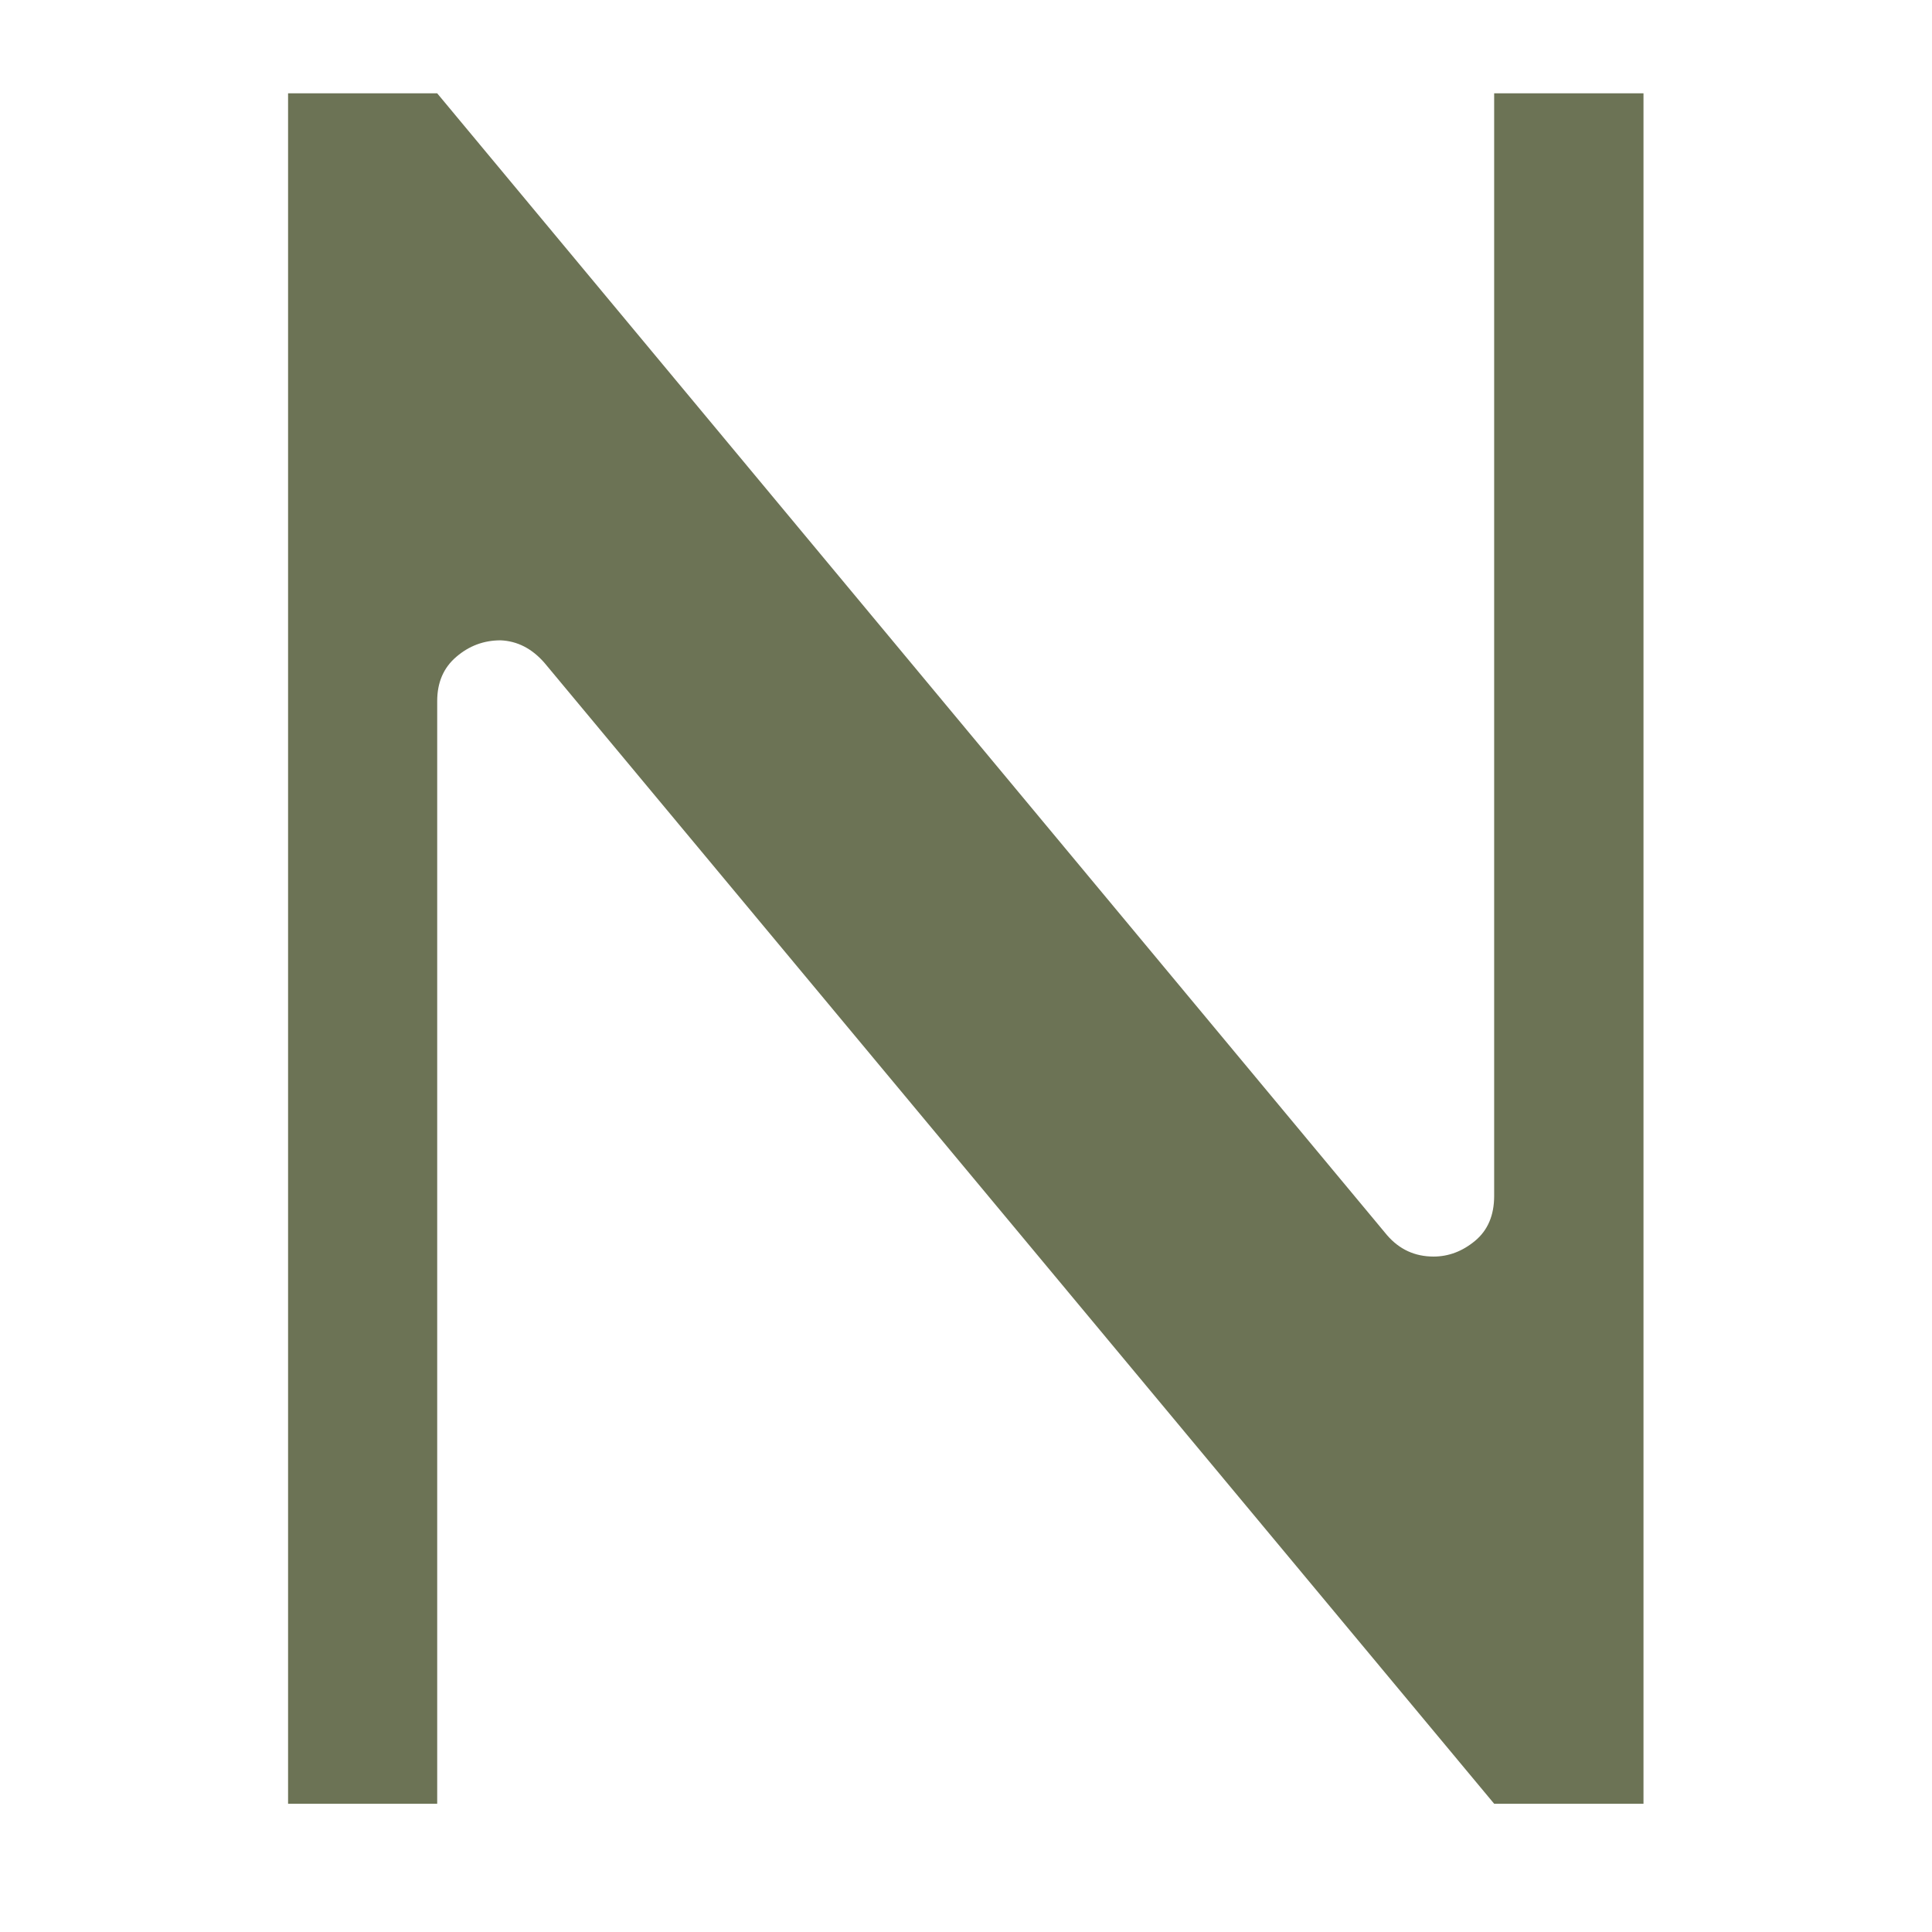 <svg version="1.0" preserveAspectRatio="xMidYMid meet" height="200" viewBox="0 0 150 150" zoomAndPan="magnify" width="200" xmlns:xlink="http://www.w3.org/1999/xlink" xmlns="http://www.w3.org/2000/svg"><defs><g></g><clipPath id="d7491d977c"><rect height="150" y="0" width="125" x="0"></rect></clipPath></defs><g transform="matrix(1, 0, 0, 1, 15, -0)"><g clip-path="url(#d7491d977c)"><g fill-opacity="1" fill="#6c7355"><g transform="translate(0.85, 140.043)"><g><path d="M 111.75 0 L 100.156 0 L 26.422 -88.578 C 25.453 -89.691 24.316 -90.273 23.016 -90.328 C 21.711 -90.328 20.566 -89.898 19.578 -89.047 C 18.586 -88.203 18.094 -87.055 18.094 -85.609 L 18.094 0 L 6.516 0 L 6.516 -132.797 L 18.094 -132.797 L 91.844 -44.141 C 92.801 -43.035 94.004 -42.484 95.453 -42.484 C 96.617 -42.484 97.691 -42.891 98.672 -43.703 C 99.66 -44.523 100.156 -45.688 100.156 -47.188 L 100.156 -132.797 L 111.75 -132.797 Z M 111.75 0"></path></g></g></g></g></g></svg>
